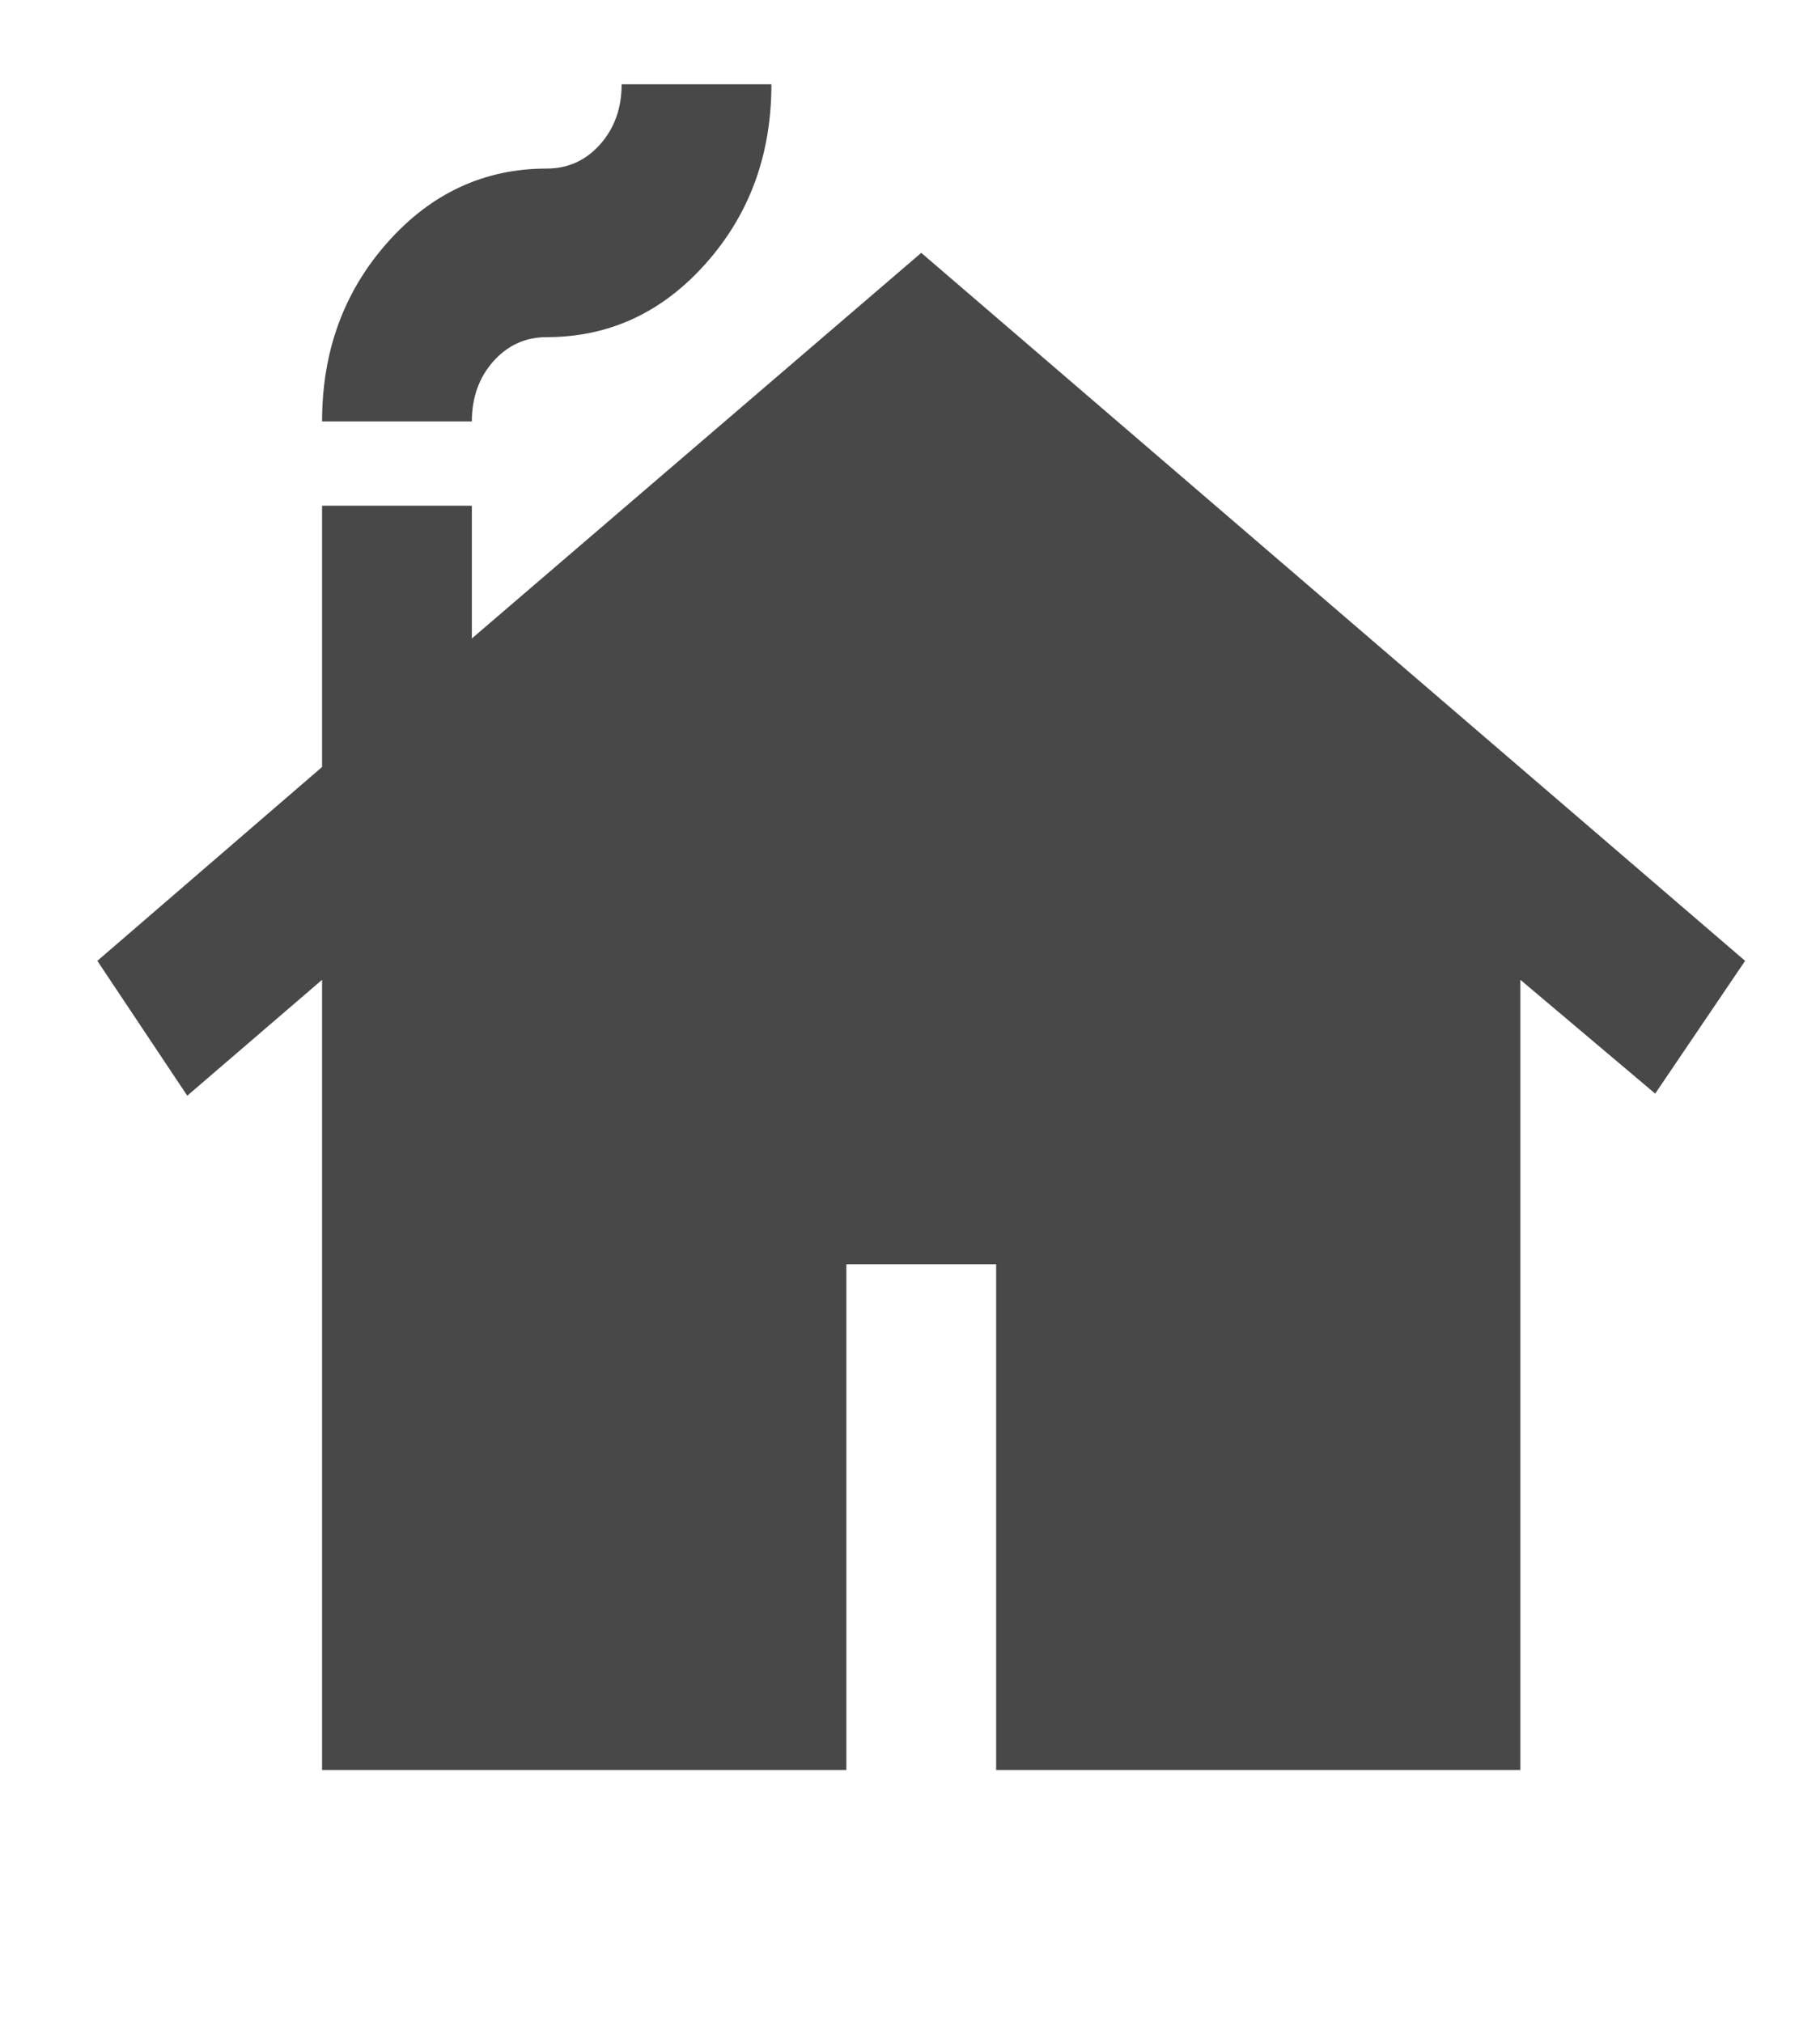 <svg width="27" height="30" viewBox="0 0 27 30" fill="none" xmlns="http://www.w3.org/2000/svg">
<mask id="mask0_12_114" style="mask-type:alpha" maskUnits="userSpaceOnUse" x="0" y="0" width="27" height="30">
<rect x="0.333" width="26.667" height="30" fill="#D9D9D9"/>
</mask>
<g mask="url(#mask0_12_114)">
<path d="M4.778 26.25V14.531L2.778 16.25L1.444 14.25L4.778 11.375V7.5H7V9.469L13.667 3.75L25.889 14.25L24.555 16.219L22.555 14.531V26.25H14.778V18.75H12.556V26.25H4.778ZM4.778 6.25C4.778 5.208 5.102 4.323 5.75 3.594C6.398 2.865 7.185 2.5 8.111 2.5C8.426 2.5 8.69 2.38 8.903 2.141C9.116 1.901 9.222 1.604 9.222 1.25H11.444C11.444 2.292 11.12 3.177 10.472 3.906C9.824 4.635 9.037 5 8.111 5C7.796 5 7.532 5.12 7.319 5.359C7.106 5.599 7 5.896 7 6.25H4.778Z" fill="#484848"/>
</g>
</svg>
